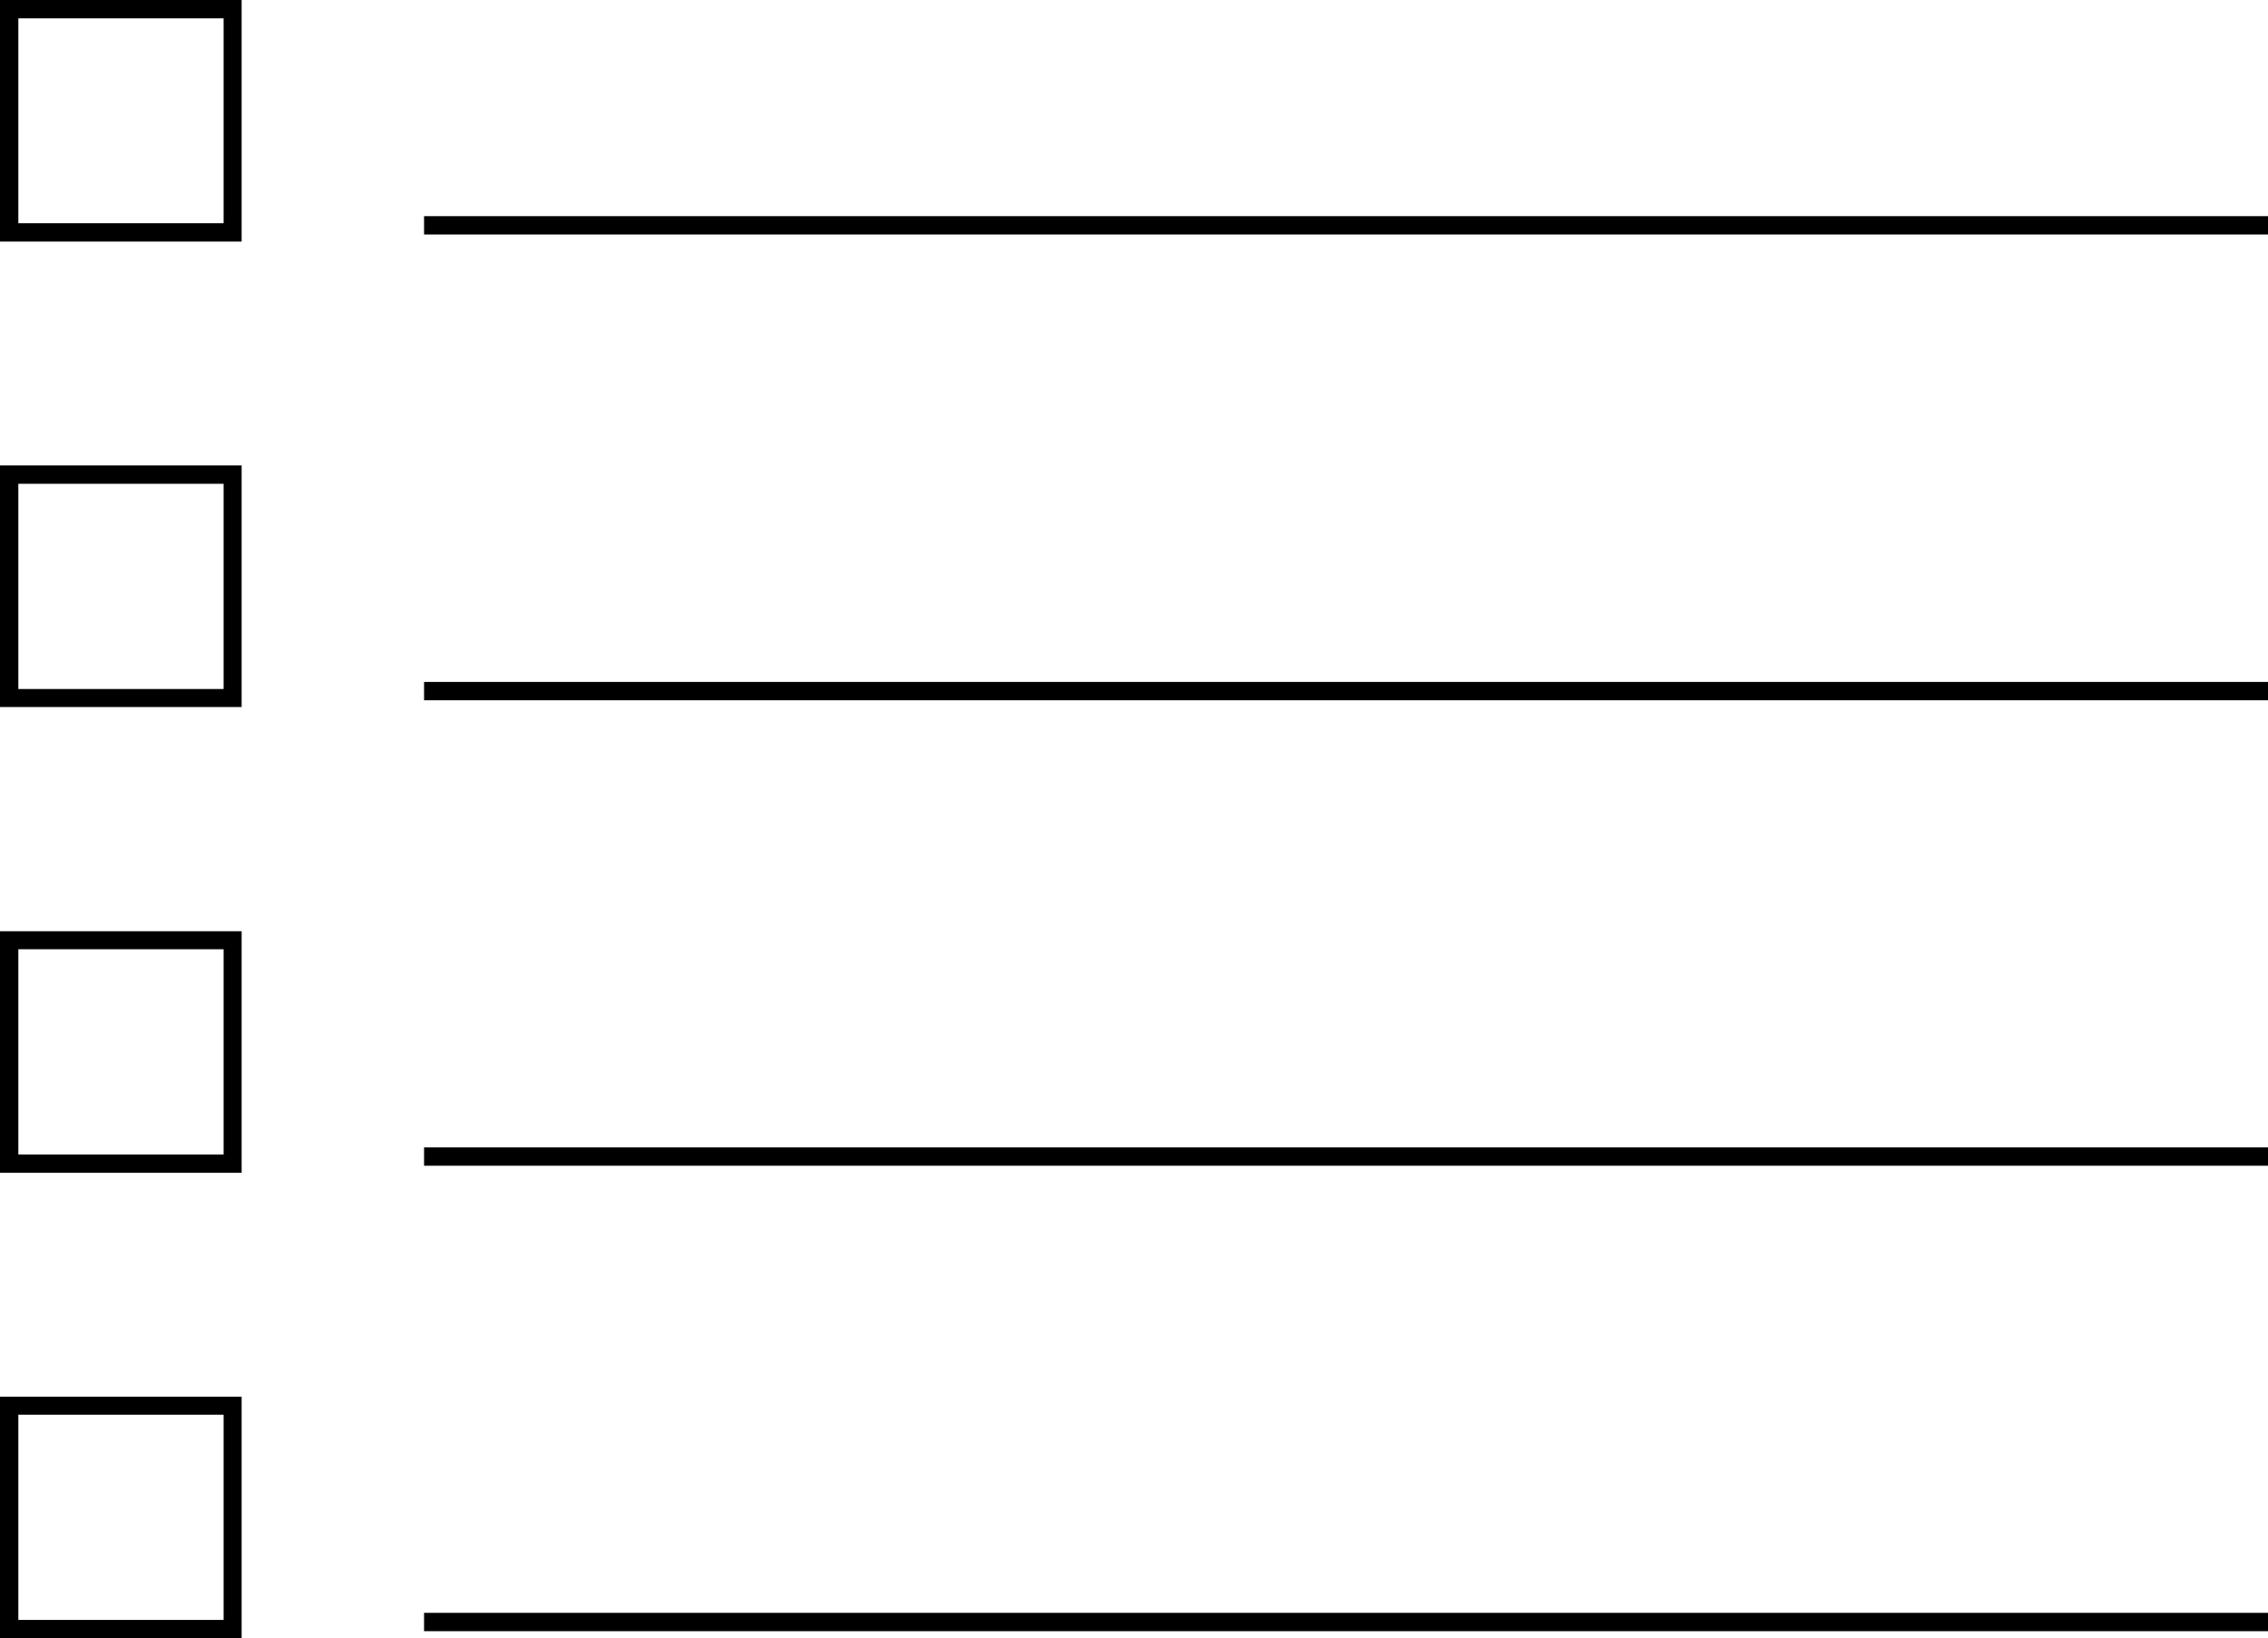 <?xml version="1.0" encoding="UTF-8" standalone="no"?><svg xmlns="http://www.w3.org/2000/svg" xmlns:xlink="http://www.w3.org/1999/xlink" fill="#000000" height="509.3" preserveAspectRatio="xMidYMid meet" version="1" viewBox="0.0 0.0 704.9 509.3" width="704.9" zoomAndPan="magnify"><g><g><g><g><g id="change1_1"><path d="M75.1,75.1H0V0h75.1V75.1z M5.7,69.4h63.8V5.7H5.7V69.4z" fill="#000000"/></g></g><g><g id="change1_8"><path d="M131.8 67.2H704.9V72.9H131.8z" fill="#000000"/></g></g></g><g><g><g id="change1_3"><path d="M75.1,219.8H0v-75.1h75.1V219.8z M5.7,214.2h63.8v-63.8H5.7V214.2z" fill="#000000"/></g></g><g><g id="change1_2"><path d="M131.8 212H704.9V217.7H131.8z" fill="#000000"/></g></g></g><g><g><g id="change1_4"><path d="M75.1,364.6H0v-75.1h75.1V364.6z M5.7,358.9h63.8v-63.8H5.7V358.9z" fill="#000000"/></g></g><g><g id="change1_6"><path d="M131.8 356.7H704.9V362.4H131.8z" fill="#000000"/></g></g></g><g><g><g id="change1_7"><path d="M75.1,509.3H0v-75.1h75.1V509.3z M5.7,503.6h63.8v-63.8H5.7V503.6z" fill="#000000"/></g></g><g><g id="change1_5"><path d="M131.8 501.4H704.9V507.1H131.8z" fill="#000000"/></g></g></g></g></g></svg>